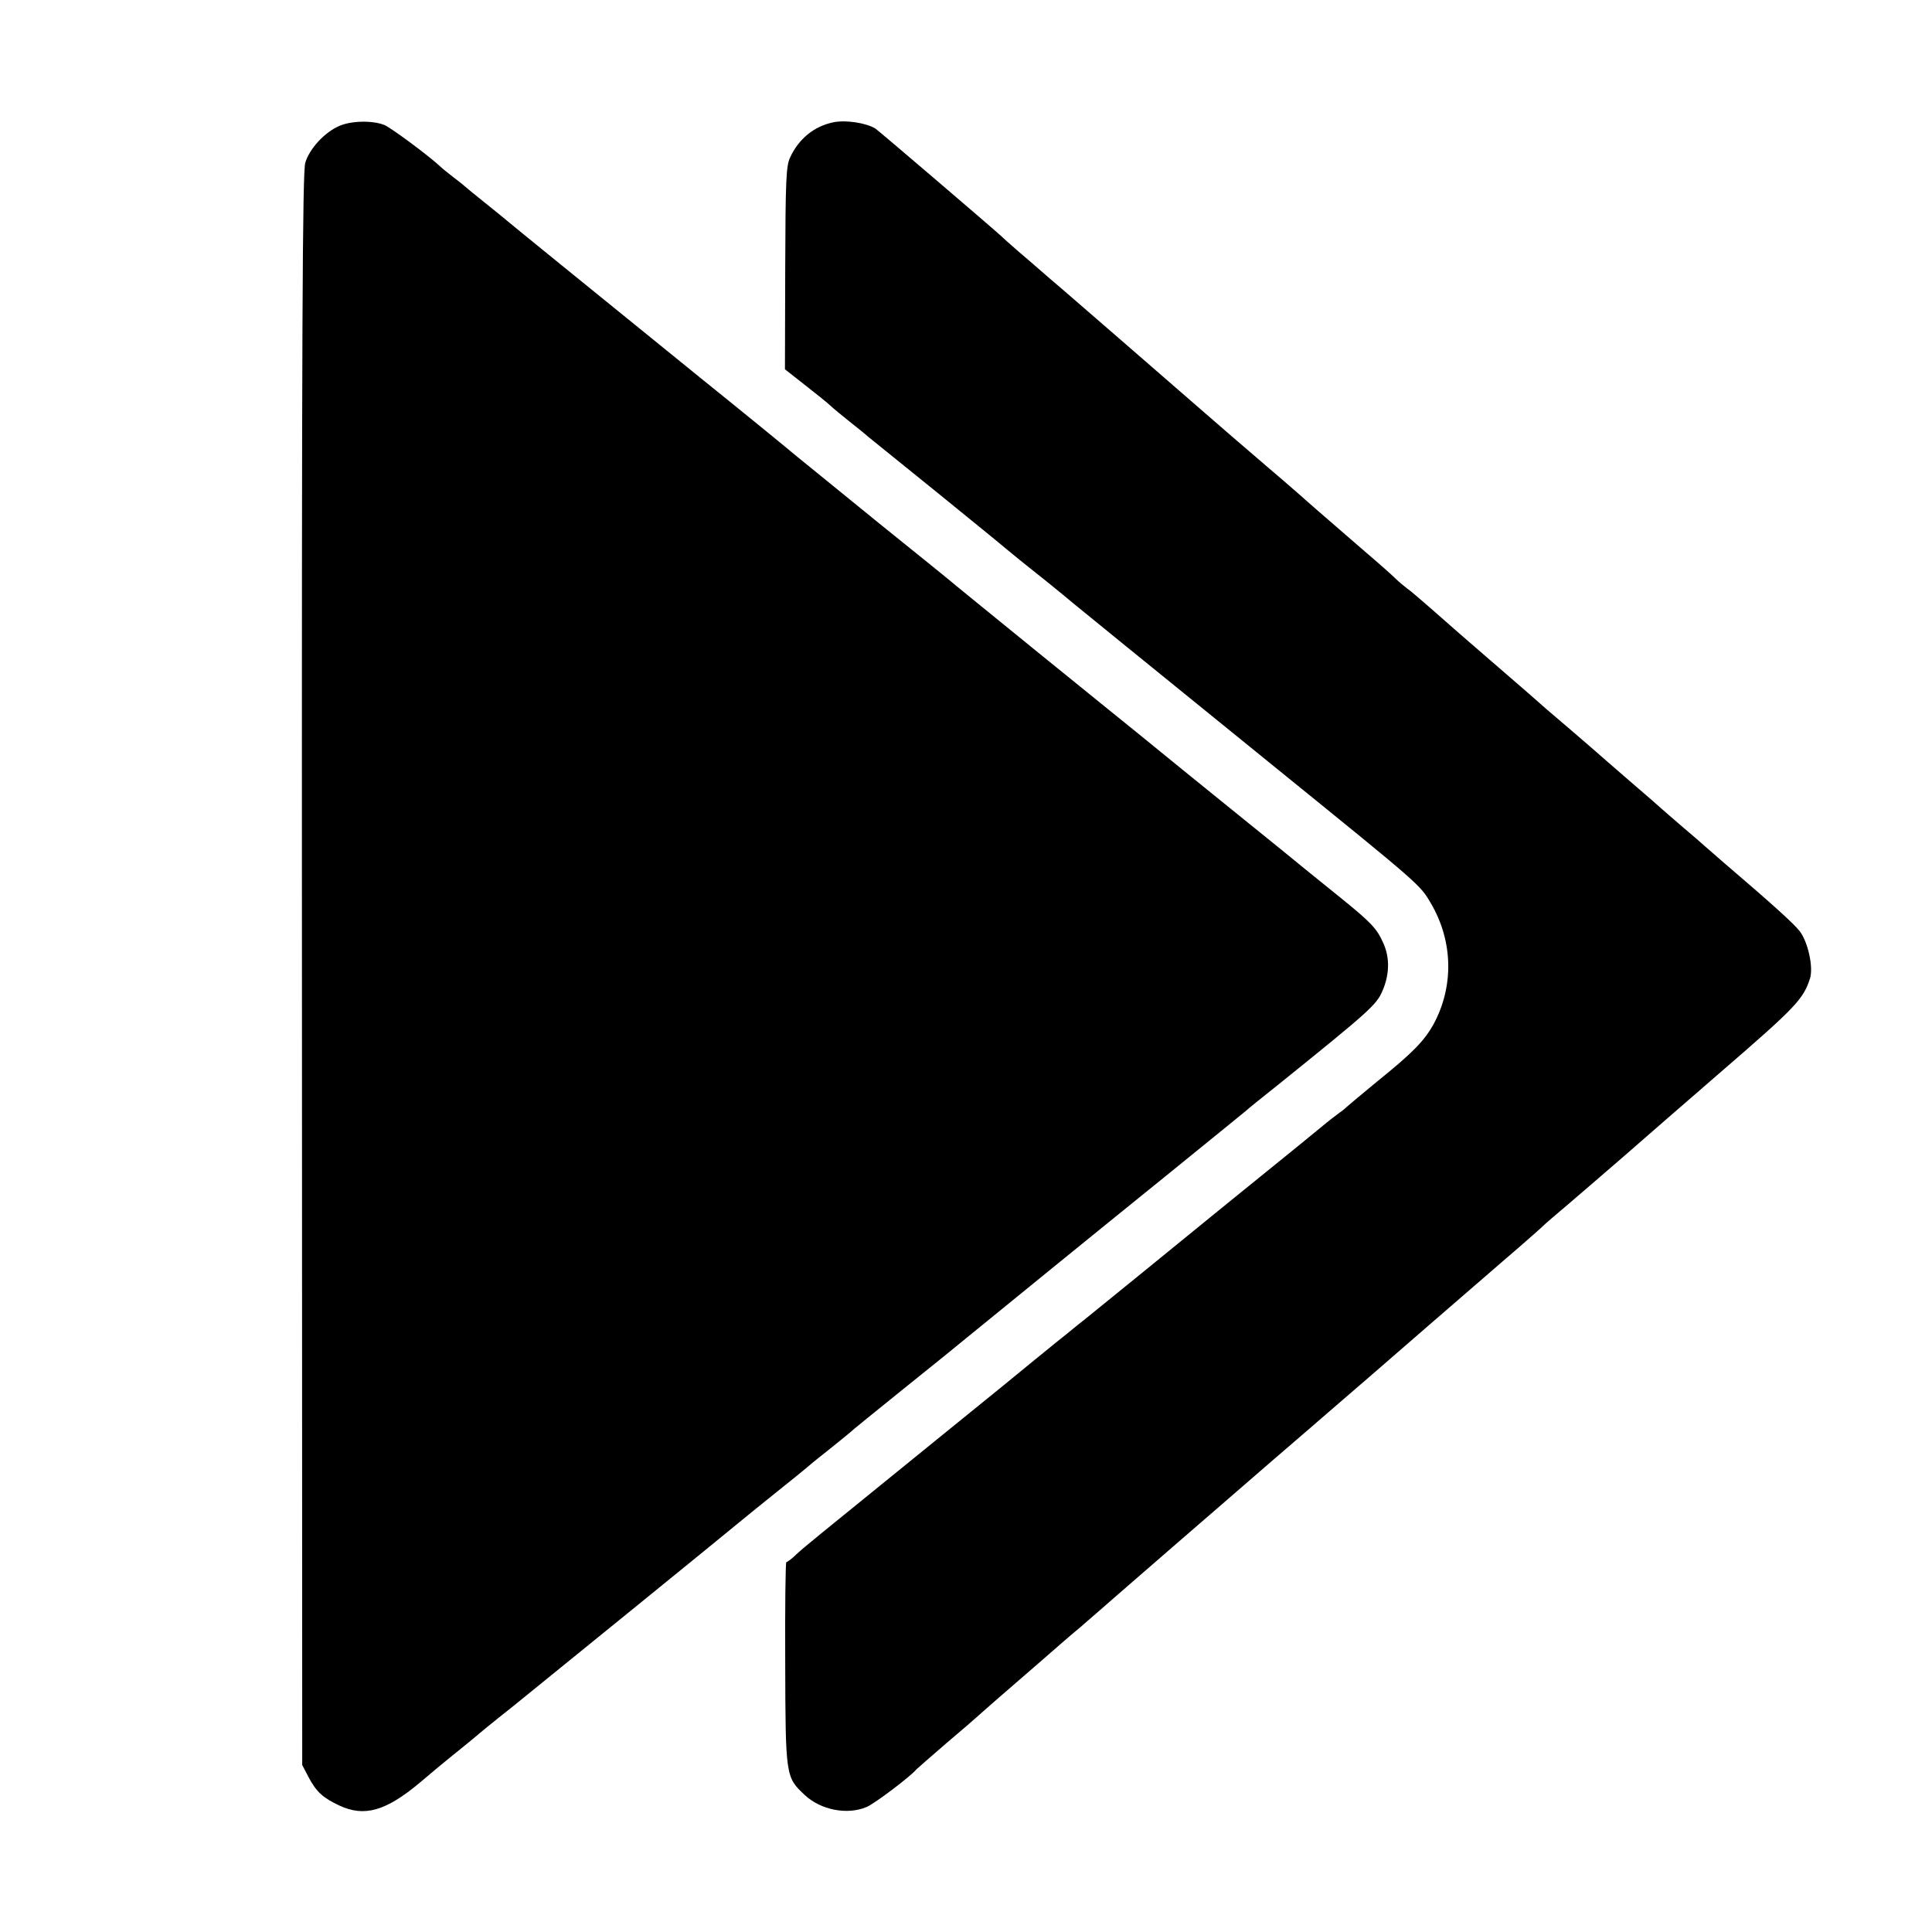 <?xml version="1.0" standalone="no"?>
<!DOCTYPE svg PUBLIC "-//W3C//DTD SVG 20010904//EN"
 "http://www.w3.org/TR/2001/REC-SVG-20010904/DTD/svg10.dtd">
<svg version="1.0" xmlns="http://www.w3.org/2000/svg"
 width="700pt" height="700pt" viewBox="0 0 700 700"
 preserveAspectRatio="xMidYMid meet">
<g transform="translate(0,700) scale(0.1,-0.1)"
fill="#000000" stroke="none">
<path d="M3020 6557 c-70 -14 -126 -60 -157 -127 -15 -30 -17 -85 -18 -402
l-1 -366 75 -59 c41 -32 82 -65 90 -73 9 -9 39 -33 66 -55 28 -22 59 -47 70
-57 11 -9 121 -98 245 -198 124 -101 239 -194 256 -209 17 -14 40 -33 50 -41
10 -8 53 -42 94 -75 41 -33 86 -70 100 -82 20 -17 220 -179 730 -593 529 -429
525 -425 565 -494 80 -137 83 -300 9 -437 -34 -61 -76 -104 -205 -208 -57 -47
-106 -88 -109 -91 -3 -3 -14 -13 -26 -21 -11 -8 -41 -31 -65 -51 -24 -20 -111
-91 -194 -158 -82 -67 -166 -134 -185 -150 -84 -69 -448 -365 -478 -389 -18
-14 -39 -31 -45 -36 -7 -6 -34 -28 -62 -50 -27 -22 -61 -50 -75 -61 -14 -12
-173 -142 -355 -289 -477 -387 -477 -387 -510 -417 -16 -16 -33 -28 -36 -28
-3 0 -5 -165 -4 -368 1 -409 2 -411 70 -475 58 -55 155 -74 225 -44 29 12 161
112 180 136 3 3 52 46 110 96 58 49 110 94 116 100 6 5 39 35 74 65 35 30 103
89 150 130 47 41 112 98 145 125 32 28 95 82 139 121 74 64 329 286 466 404
30 26 129 112 220 190 91 79 190 164 220 190 30 26 129 112 220 191 91 79 215
186 275 238 61 52 117 102 126 110 9 9 27 25 40 36 33 27 311 267 325 280 6 5
136 119 290 252 271 234 298 263 322 338 13 42 -8 134 -38 172 -22 28 -102
100 -275 248 -32 28 -63 55 -69 60 -6 6 -42 37 -81 70 -38 33 -72 62 -75 65
-3 3 -54 48 -115 100 -60 52 -112 97 -115 100 -3 3 -52 45 -110 95 -58 49
-110 94 -116 100 -6 5 -37 33 -70 61 -199 172 -246 213 -308 268 -38 33 -77
67 -88 74 -10 8 -29 23 -41 35 -26 25 -49 45 -202 177 -60 52 -112 97 -115
100 -3 3 -70 62 -150 130 -80 68 -181 156 -226 195 -168 146 -414 360 -515
447 -30 25 -65 56 -79 68 -14 12 -49 43 -79 68 -30 26 -59 52 -65 58 -28 26
-443 381 -454 388 -34 21 -108 32 -152 23z"/>
<path d="M1230 6544 c-54 -23 -109 -83 -124 -134 -10 -37 -13 -582 -12 -2925
l1 -2880 23 -44 c28 -53 52 -75 112 -103 90 -42 168 -20 291 83 41 35 95 80
119 99 24 19 58 47 75 61 16 14 78 65 138 112 184 149 771 626 842 685 11 9
65 53 120 97 55 44 102 82 105 85 3 3 39 33 80 65 41 33 77 62 80 65 3 4 91
75 195 159 105 84 206 166 225 182 86 70 471 384 725 589 153 124 283 230 289
235 6 6 58 48 116 94 335 270 357 290 379 341 26 60 27 122 2 175 -23 52 -45
74 -156 164 -49 40 -106 85 -125 101 -19 16 -136 111 -260 211 -124 100 -270
219 -325 264 -55 44 -233 189 -395 320 -162 132 -304 247 -315 257 -11 9 -123
100 -250 202 -126 103 -261 212 -300 244 -38 32 -191 157 -340 277 -439 356
-689 559 -710 577 -11 9 -47 39 -80 65 -33 26 -65 53 -71 58 -6 6 -26 21 -44
35 -18 14 -38 30 -44 36 -39 37 -176 139 -203 151 -42 17 -119 16 -163 -3z"/>
</g>
</svg>
